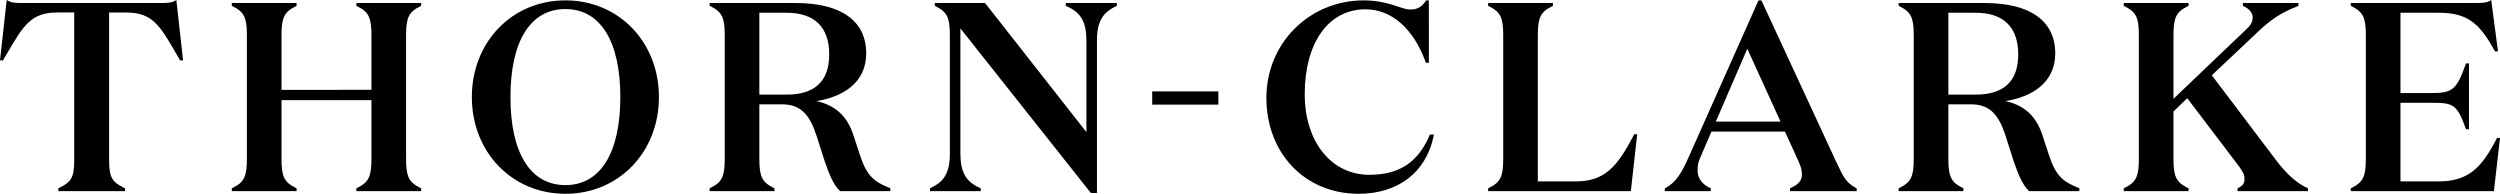 <?xml version="1.0" encoding="utf-8"?>
<!-- Generator: Adobe Illustrator 25.0.1, SVG Export Plug-In . SVG Version: 6.00 Build 0)  -->
<svg version="1.1" id="artwork" xmlns="http://www.w3.org/2000/svg" xmlns:xlink="http://www.w3.org/1999/xlink" x="0px" y="0px"
	 viewBox="0 0 425.196 32.961" style="enable-background:new 0 0 425.196 32.961;" xml:space="preserve">
<g>
	<g>
		<g>
			<path d="M29.671,0.186c-0.495,0.288-1.403,0.327-2.31,0.327H3.818c-0.868,0-1.835-0.025-2.355-0.327L1.141,0L0,10.274h0.498
				l0.071-0.119c0.28-0.471,0.545-0.92,0.798-1.351c2.615-4.447,3.929-6.679,8.349-6.679h2.906v25.198
				c0,2.936-0.577,3.663-2.563,4.635l-0.137,0.066v0.485h11.336v-0.485l-0.137-0.066c-1.986-0.972-2.563-1.699-2.563-4.635V2.126
				h2.908c4.438,0,5.743,2.249,8.344,6.731c0.24,0.414,0.491,0.847,0.757,1.297l0.07,0.12h0.501L29.993,0L29.671,0.186z"/>
			<path d="M60.609,0.999l0.137,0.066c1.953,0.956,2.429,1.919,2.429,4.904v9.31H47.879v-9.31c0-2.985,0.476-3.948,2.429-4.904
				l0.136-0.066V0.514h-11.02v0.485l0.137,0.066c1.953,0.956,2.429,1.919,2.429,4.904v21.085c0,2.987-0.476,3.949-2.429,4.905
				l-0.137,0.066v0.485h11.02v-0.485l-0.136-0.066c-1.953-0.956-2.429-1.919-2.429-4.905V17.025h15.296v10.029
				c0,2.987-0.476,3.949-2.429,4.905l-0.137,0.066v0.485H71.63v-0.485l-0.137-0.066c-1.953-0.956-2.429-1.919-2.429-4.905V5.969
				c0-2.985,0.476-3.948,2.429-4.904l0.137-0.066V0.514H60.609V0.999z"/>
			<path d="M96.162,0.063c-9.07,0-15.909,7.072-15.909,16.448c0,9.378,6.84,16.45,15.909,16.45c9.068,0,15.908-7.072,15.908-16.45
				C112.07,7.135,105.23,0.063,96.162,0.063z M105.506,16.511c0,9.515-3.406,14.972-9.345,14.972s-9.345-5.457-9.345-14.972
				c0-9.514,3.406-14.971,9.345-14.971S105.506,6.998,105.506,16.511z"/>
			<path d="M146.323,26.564l-1.215-3.692c-1.046-3.139-3.06-4.98-6.264-5.683c4.406-0.675,8.482-3.06,8.482-8.104
				c0-5.526-4.259-8.572-11.992-8.572h-14.639v0.485l0.136,0.066c1.953,0.956,2.429,1.919,2.429,4.904v21.085
				c0,2.987-0.476,3.949-2.429,4.905l-0.136,0.066v0.485h11.02v-0.485l-0.137-0.066c-1.953-0.956-2.429-1.919-2.429-4.905v-9.308
				h3.889c3.368,0,4.755,2.092,5.801,5.232l1.443,4.506c0.645,1.898,1.451,3.971,2.541,4.964l0.07,0.063h8.529v-0.498l-0.153-0.062
				C148.705,30.926,147.452,29.951,146.323,26.564z M141.032,9.264c0,4.529-2.432,6.825-7.228,6.825h-4.656V2.171h4.656
				C138.534,2.171,141.032,4.624,141.032,9.264z"/>
			<path d="M181.266,1.008l0.149,0.062c2.421,1.024,3.363,2.676,3.363,5.89v15.513L167.612,0.607l-0.073-0.093h-8.554v0.485
				l0.136,0.066c1.953,0.956,2.429,1.919,2.429,4.904v20.23c0,3.519-1.293,4.847-3.235,5.759l-0.141,0.065v0.488h8.635v-0.493
				l-0.147-0.063c-2.389-1.032-3.32-2.683-3.32-5.891V4.83l22.12,27.902l0.073,0.093h1.035V6.824c0-3.518,1.294-4.845,3.237-5.757
				l0.141-0.065V0.514h-8.681V1.008z"/>
			<rect x="195.968" y="15.544" width="11.25" height="2.25"/>
			<path d="M243.135,23.032c-2.009,4.632-5.174,6.696-10.266,6.696c-6.456,0-10.964-5.637-10.964-13.711
				c0-8.768,4.055-14.432,10.334-14.432c4.423,0,8.147,3.255,10.217,8.934l0.057,0.16h0.504V0.063h-0.465l-0.071,0.111
				c-0.463,0.702-1.274,1.618-2.968,1.422c-0.431-0.047-0.969-0.224-1.648-0.446c-1.4-0.458-3.319-1.087-5.895-1.087
				c-9.299,0-16.584,7.285-16.584,16.584c0,9.452,6.596,16.314,15.683,16.314c6.712,0,11.478-3.658,12.752-9.784l0.062-0.292h-0.684
				L243.135,23.032z"/>
			<path d="M277.875,22.972c-2.845,5.451-4.956,7.881-9.948,7.881h-6.375V5.969c0-2.985,0.476-3.948,2.429-4.904l0.138-0.066V0.514
				h-11.02v0.485l0.136,0.066c1.953,0.956,2.429,1.919,2.429,4.904v21.085c0,2.987-0.476,3.949-2.429,4.905l-0.136,0.066v0.485
				h24.272l1.081-9.67h-0.509L277.875,22.972z"/>
			<path d="M312.262,27.444l-12.621-27.24l-0.065-0.141h-0.493l-11.895,26.7c-1.207,2.704-2.143,4.251-3.907,5.201l-0.128,0.068
				v0.479h7.824v-0.493l-0.147-0.063c-1.297-0.561-2.103-1.666-2.103-2.883c0-1.019,0.093-1.478,0.48-2.339l1.866-4.351h12.513
				l2.336,5.125c0.427,0.978,0.548,1.481,0.548,2.239c0,0.932-0.597,1.634-1.882,2.209l-0.144,0.065v0.49h11.336v-0.477
				l-0.126-0.068C314.005,31.054,313.589,30.276,312.262,27.444z M302.826,20.68h-11.002l5.354-12.391L302.826,20.68z"/>
			<path d="M348.548,26.564l-1.215-3.692c-1.046-3.137-3.06-4.978-6.264-5.683c4.408-0.675,8.483-3.06,8.483-8.104
				c0-5.526-4.259-8.572-11.993-8.572H322.92v0.485l0.137,0.066c1.953,0.956,2.429,1.919,2.429,4.904v21.085
				c0,2.987-0.476,3.949-2.429,4.905l-0.137,0.066v0.485h11.02v-0.485l-0.136-0.066c-1.953-0.956-2.429-1.919-2.429-4.905v-9.308
				h3.889c3.366,0,4.754,2.092,5.801,5.232l1.441,4.507c0.646,1.898,1.456,3.973,2.543,4.962l0.07,0.063h8.529v-0.498l-0.153-0.062
				C350.929,30.926,349.676,29.951,348.548,26.564z M343.257,9.264c0,4.529-2.432,6.825-7.228,6.825h-4.654V2.171h4.654
				C340.758,2.171,343.257,4.624,343.257,9.264z"/>
			<path d="M387.187,27.345l-11.004-14.542l7.791-7.345c2.176-2.037,3.745-3.213,6.78-4.384l0.156-0.06V0.514h-9.444v0.49
				l0.142,0.065c0.983,0.45,1.523,1.124,1.523,1.895c0,0.596-0.166,1.15-0.977,1.915l-12.493,11.922V5.969
				c0-2.985,0.476-3.948,2.429-4.904l0.137-0.066V0.514h-11.02v0.485l0.136,0.066c1.953,0.956,2.429,1.919,2.429,4.904v21.085
				c0,2.987-0.476,3.949-2.429,4.905l-0.136,0.066v0.485h11.02v-0.485l-0.137-0.066c-1.953-0.956-2.429-1.919-2.429-4.905v-8.098
				l2.339-2.258l8.717,11.476c0.825,1.144,1.018,1.489,1.018,2.247c0,0.77-0.232,1.116-1.041,1.541l-0.13,0.068v0.48h11.965v-0.488
				l-0.141-0.065C390.621,31.137,388.968,29.671,387.187,27.345z"/>
			<path d="M424.687,23.471l-0.068,0.131c-2.497,4.809-4.708,7.251-9.86,7.251h-6.492v-13.37h5.428c3.537,0,4.21,0.294,5.661,4.341
				l0.058,0.161h0.504v-11.2h-0.504l-0.058,0.163c-1.504,4.24-2.246,4.878-5.661,4.878h-5.428V2.171h6.555
				c5.021,0,6.976,1.988,9.458,6.446l0.07,0.125h0.507l-1.155-8.739l-0.314,0.183c-0.52,0.302-1.487,0.327-2.355,0.327h-21.219
				v0.485l0.136,0.066c1.953,0.956,2.429,1.919,2.429,4.904v21.085c0,2.987-0.476,3.949-2.429,4.905l-0.136,0.066v0.485h24.345
				l1.007-8.768l0.03-0.272H424.687z"/>
		</g>
	</g>
</g>
</svg>
